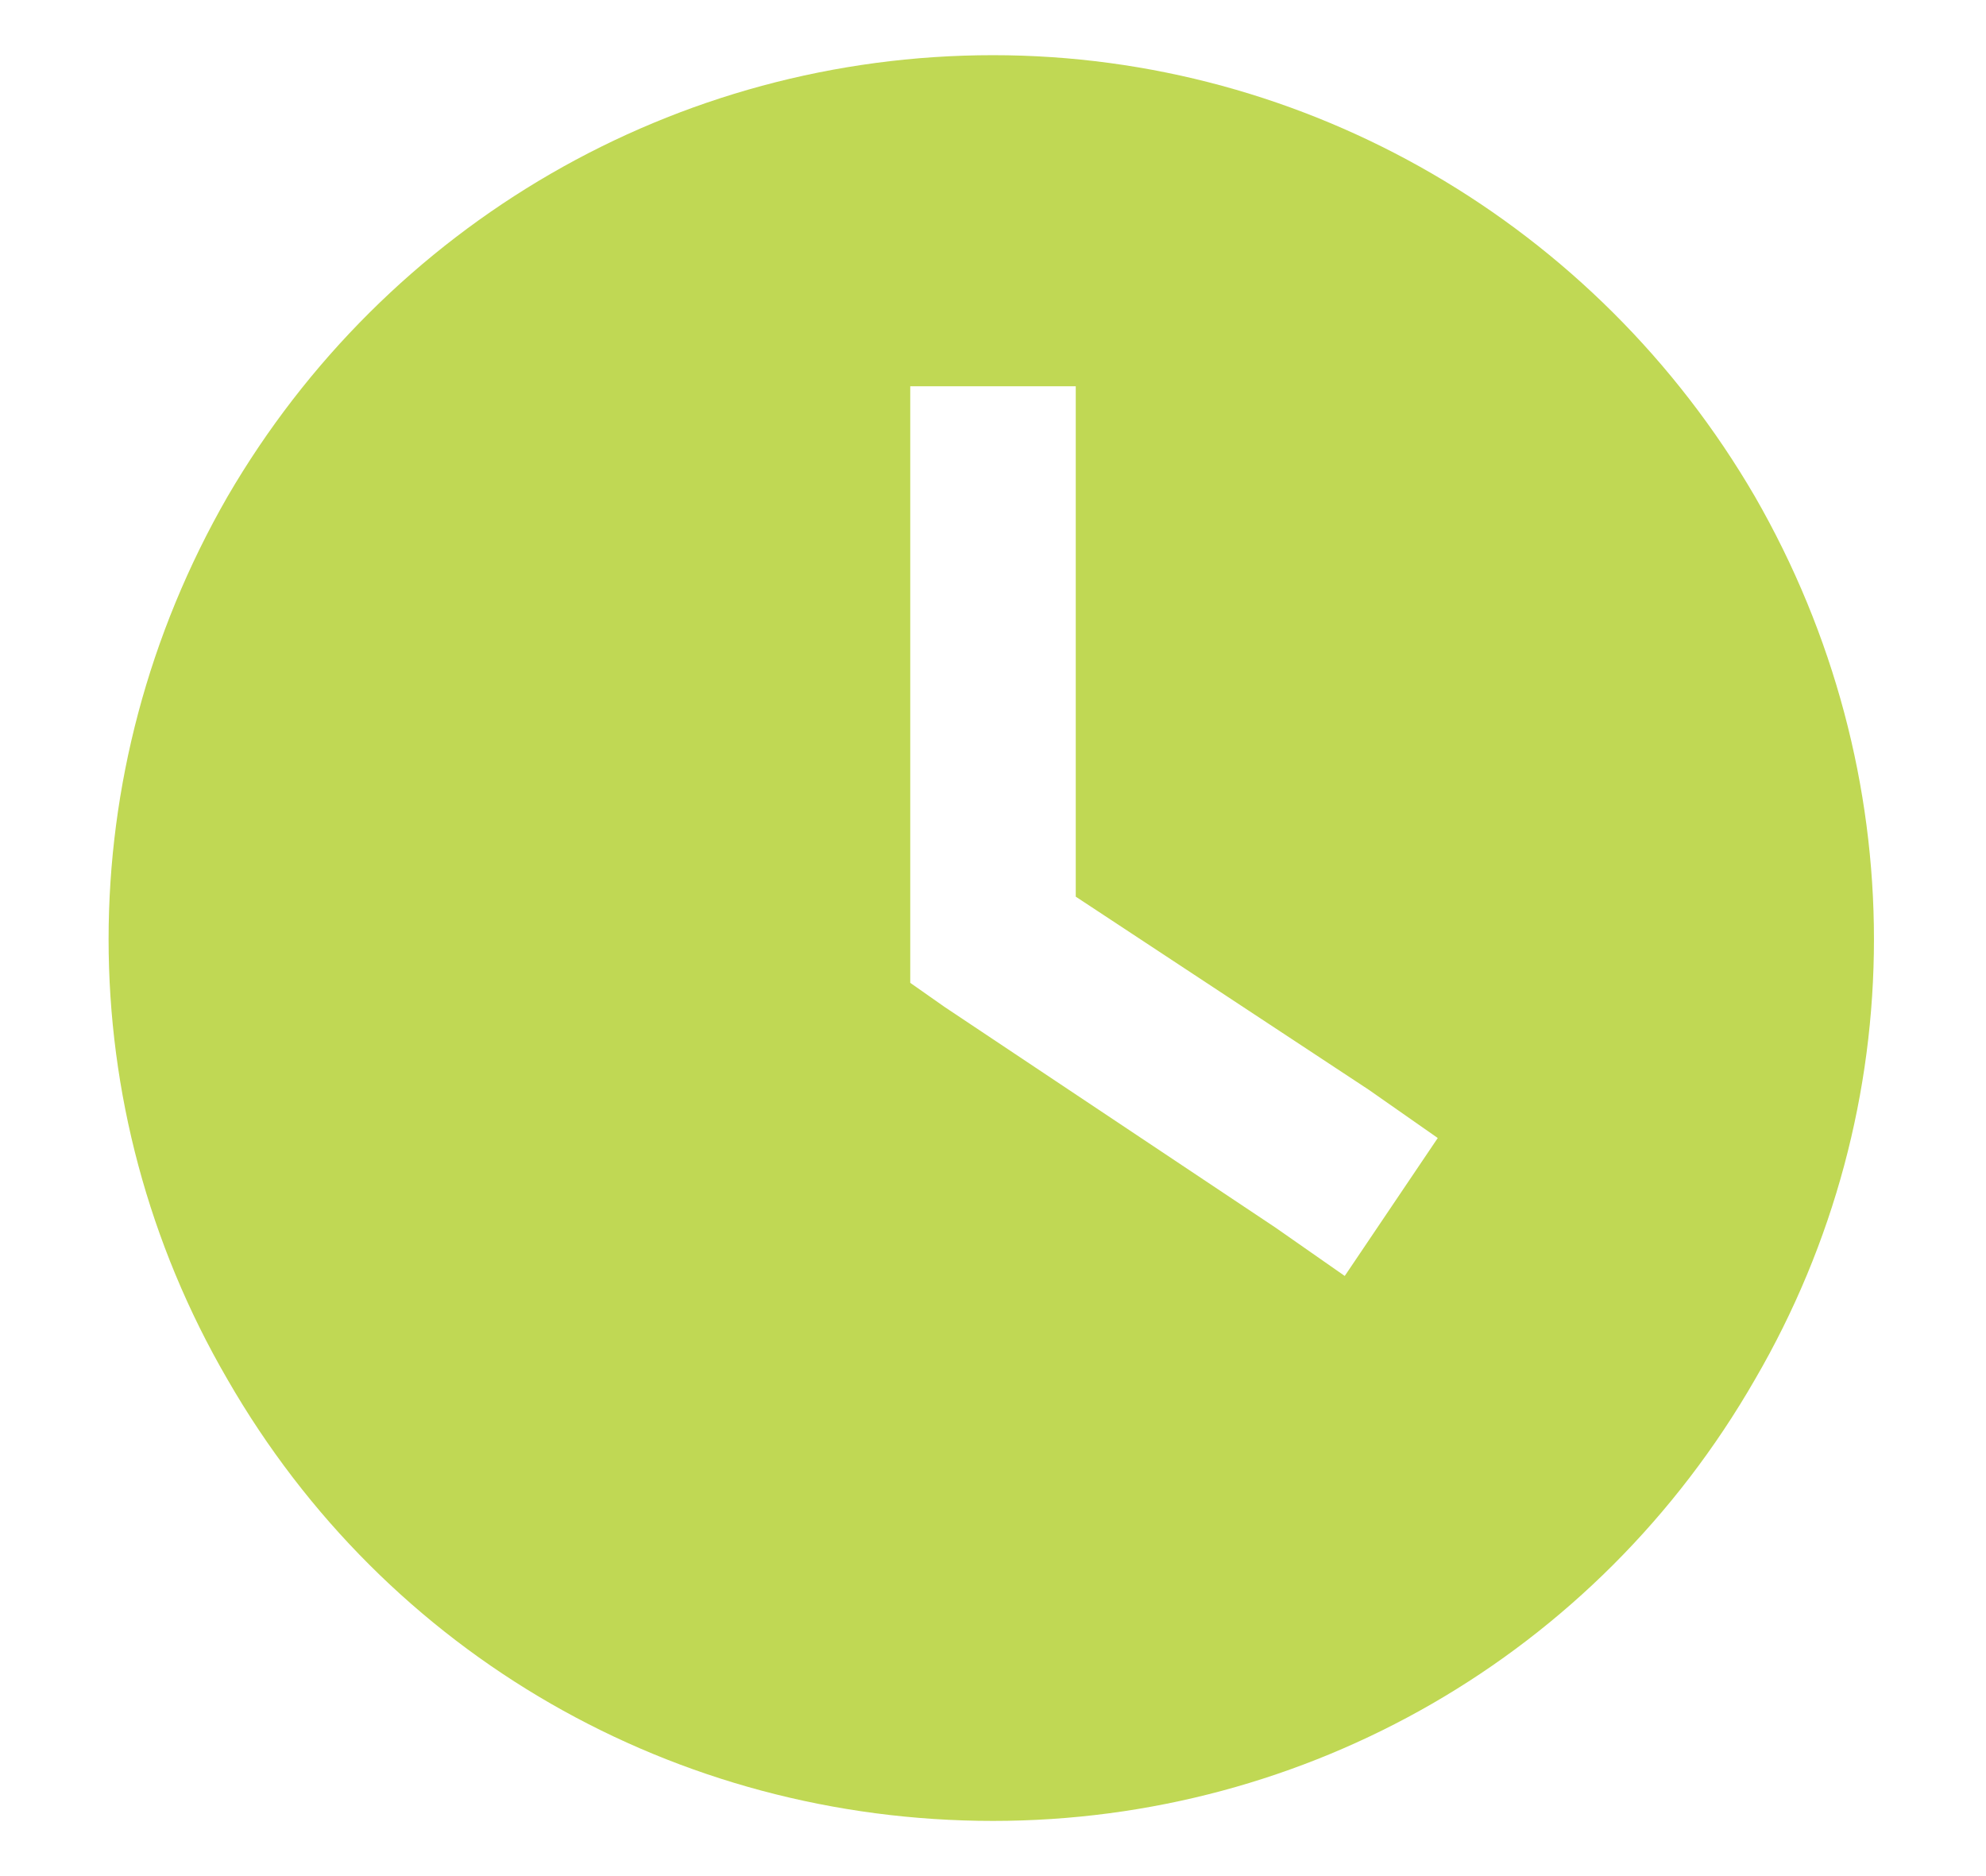 <?xml version="1.0" encoding="UTF-8"?>
<svg xmlns="http://www.w3.org/2000/svg" width="18" height="17" viewBox="0 0 18 17" fill="none">
  <path d="M9 0.5C11.844 0.5 14.469 2.031 15.906 4.5C17.344 7 17.344 10.031 15.906 12.5C14.469 15 11.844 16.5 9 16.5C6.125 16.5 3.5 15 2.062 12.5C0.625 10.031 0.625 7 2.062 4.5C3.5 2.031 6.125 0.5 9 0.5ZM8.25 4.25V8.5V8.906L8.562 9.125L11.562 11.125L12.188 11.562L13.031 10.312L12.406 9.875L9.75 8.125V4.25V3.5H8.25V4.25Z" fill="#C0D854"></path>
</svg>
